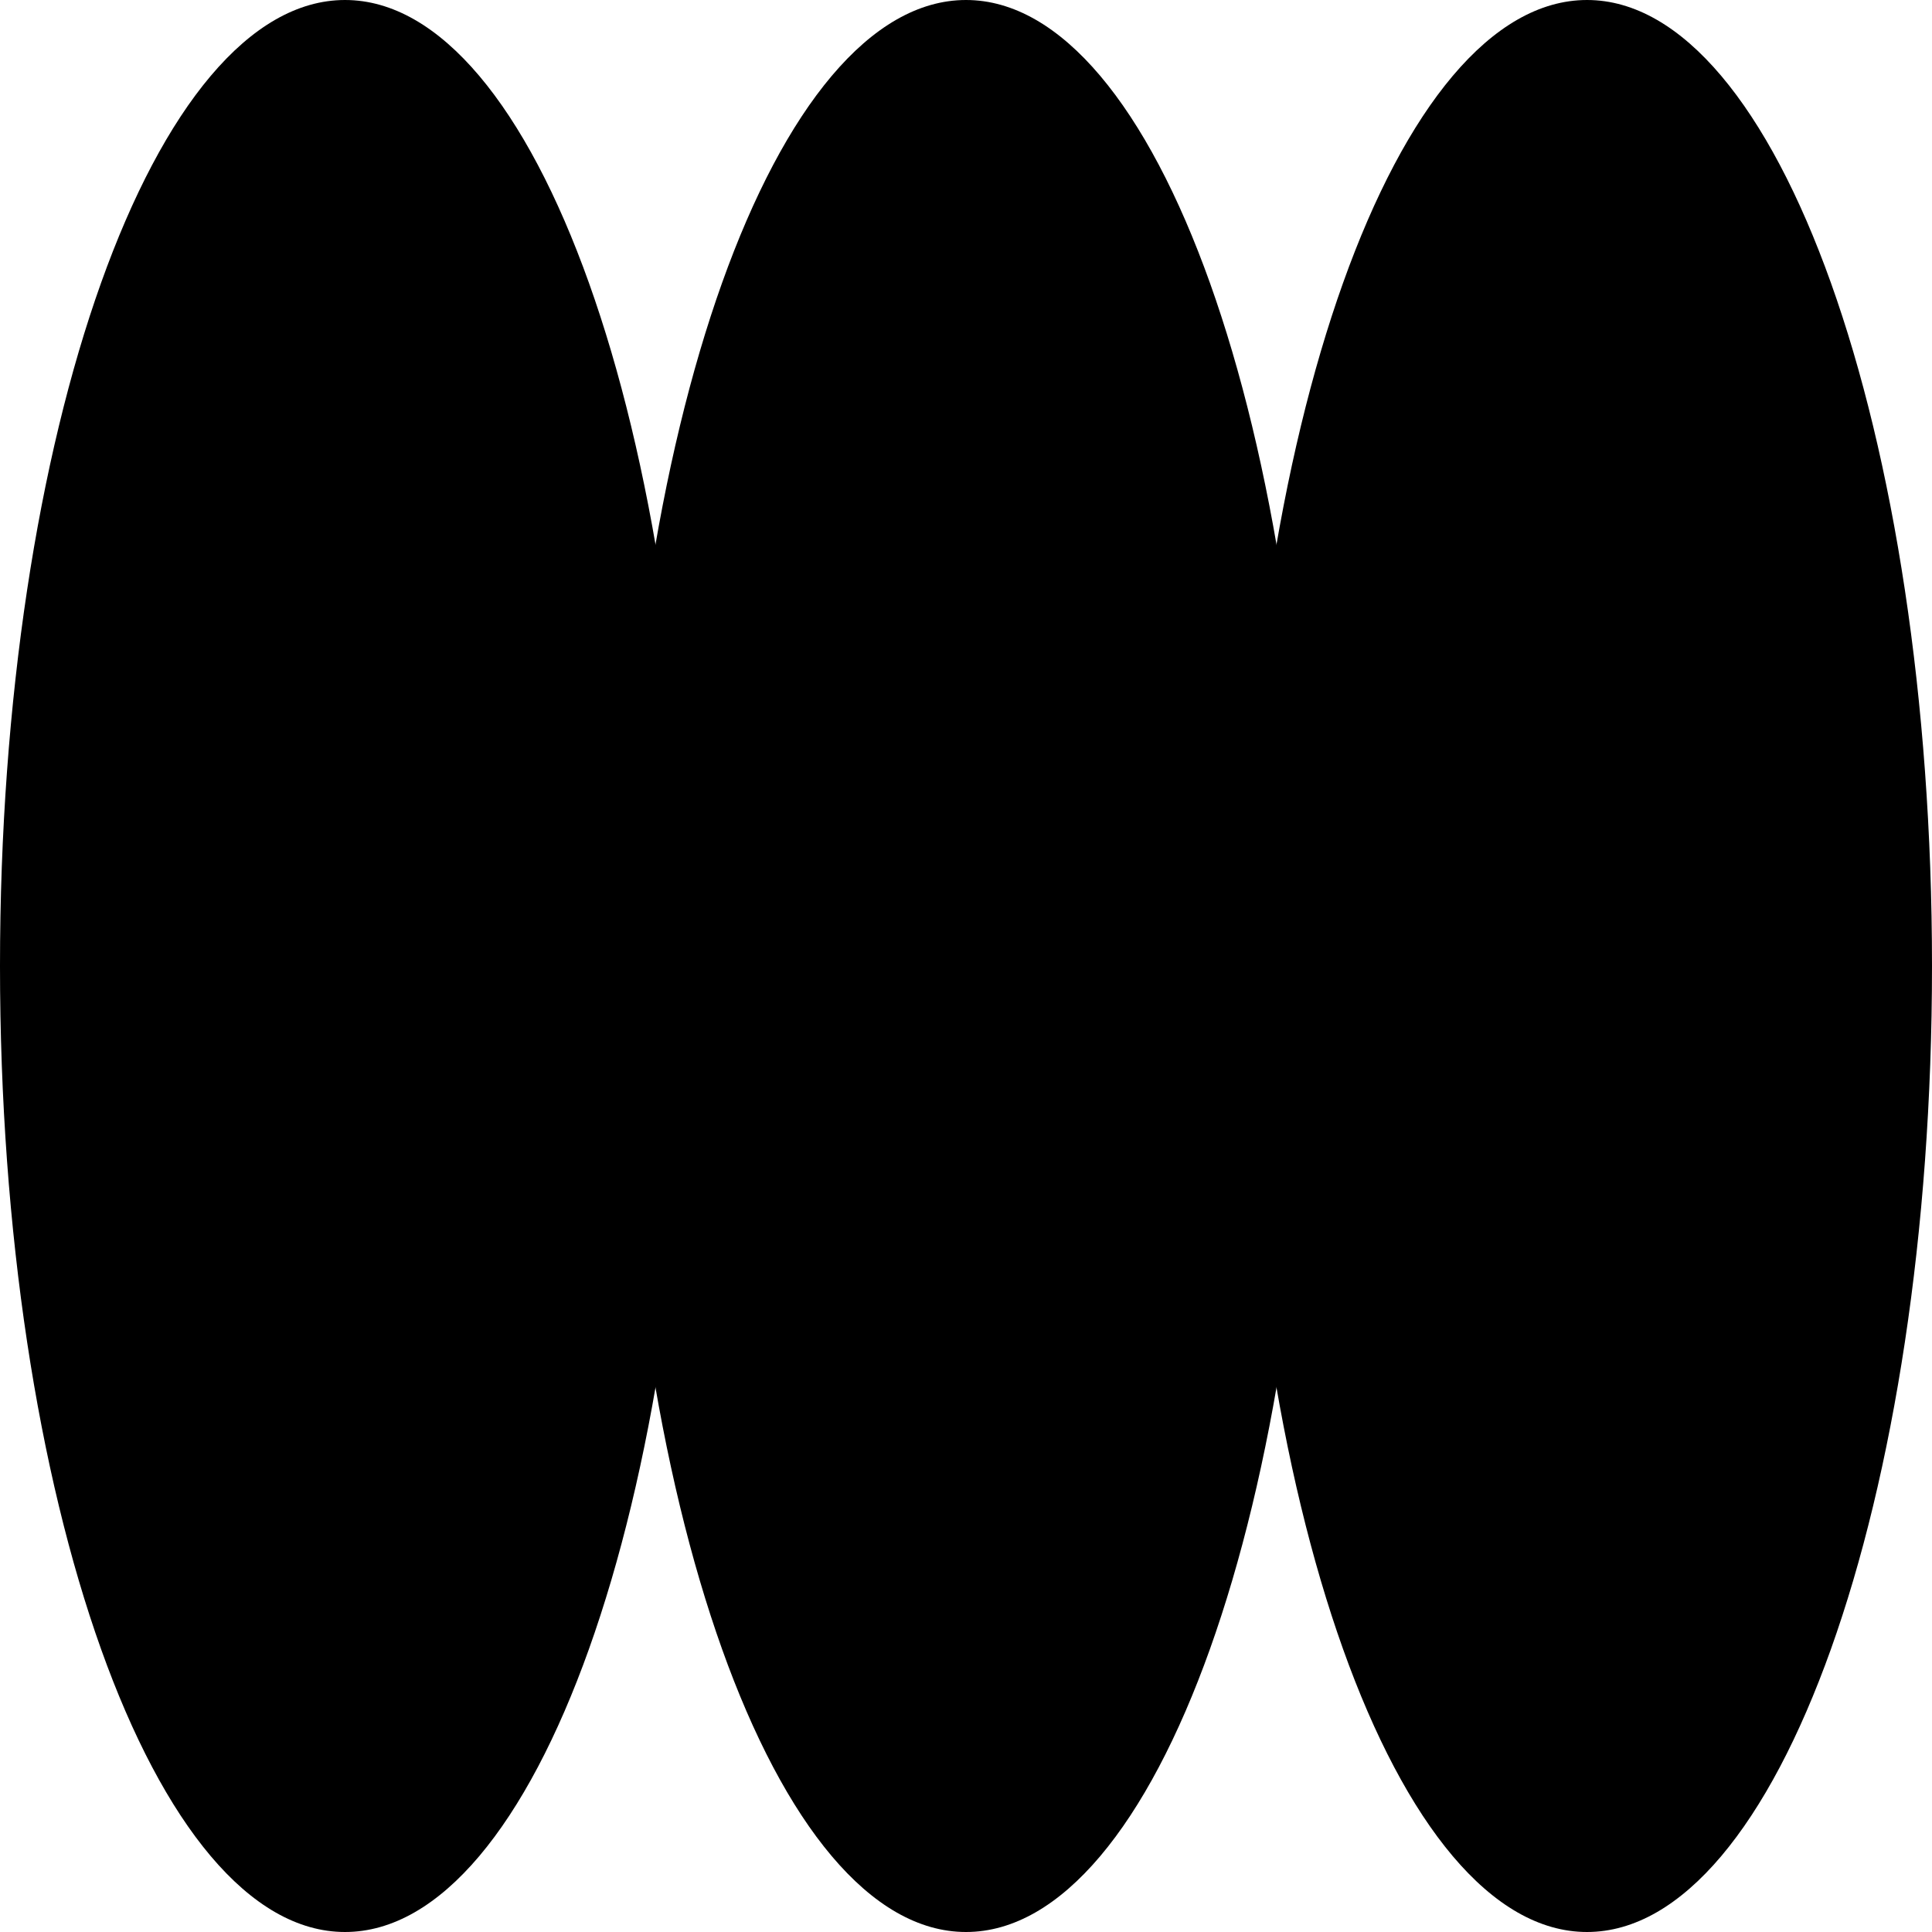 <svg width="480" height="480" viewBox="0 0 480 480" fill="none" xmlns="http://www.w3.org/2000/svg">
<path d="M171.429 240C171.429 372.548 133.053 480 85.714 480C38.376 480 0 372.548 0 240C0 107.452 38.376 0 85.714 0C133.053 0 171.429 107.452 171.429 240Z" fill="#000000"/>
<path d="M325.714 240C325.714 372.548 287.339 480 240 480C192.661 480 154.286 372.548 154.286 240C154.286 107.452 192.661 0 240 0C287.339 0 325.714 107.452 325.714 240Z" fill="#000000"/>
<path d="M480 240C480 372.548 441.624 480 394.286 480C346.947 480 308.571 372.548 308.571 240C308.571 107.452 346.947 0 394.286 0C441.624 0 480 107.452 480 240Z" fill="#000000"/>
</svg>
